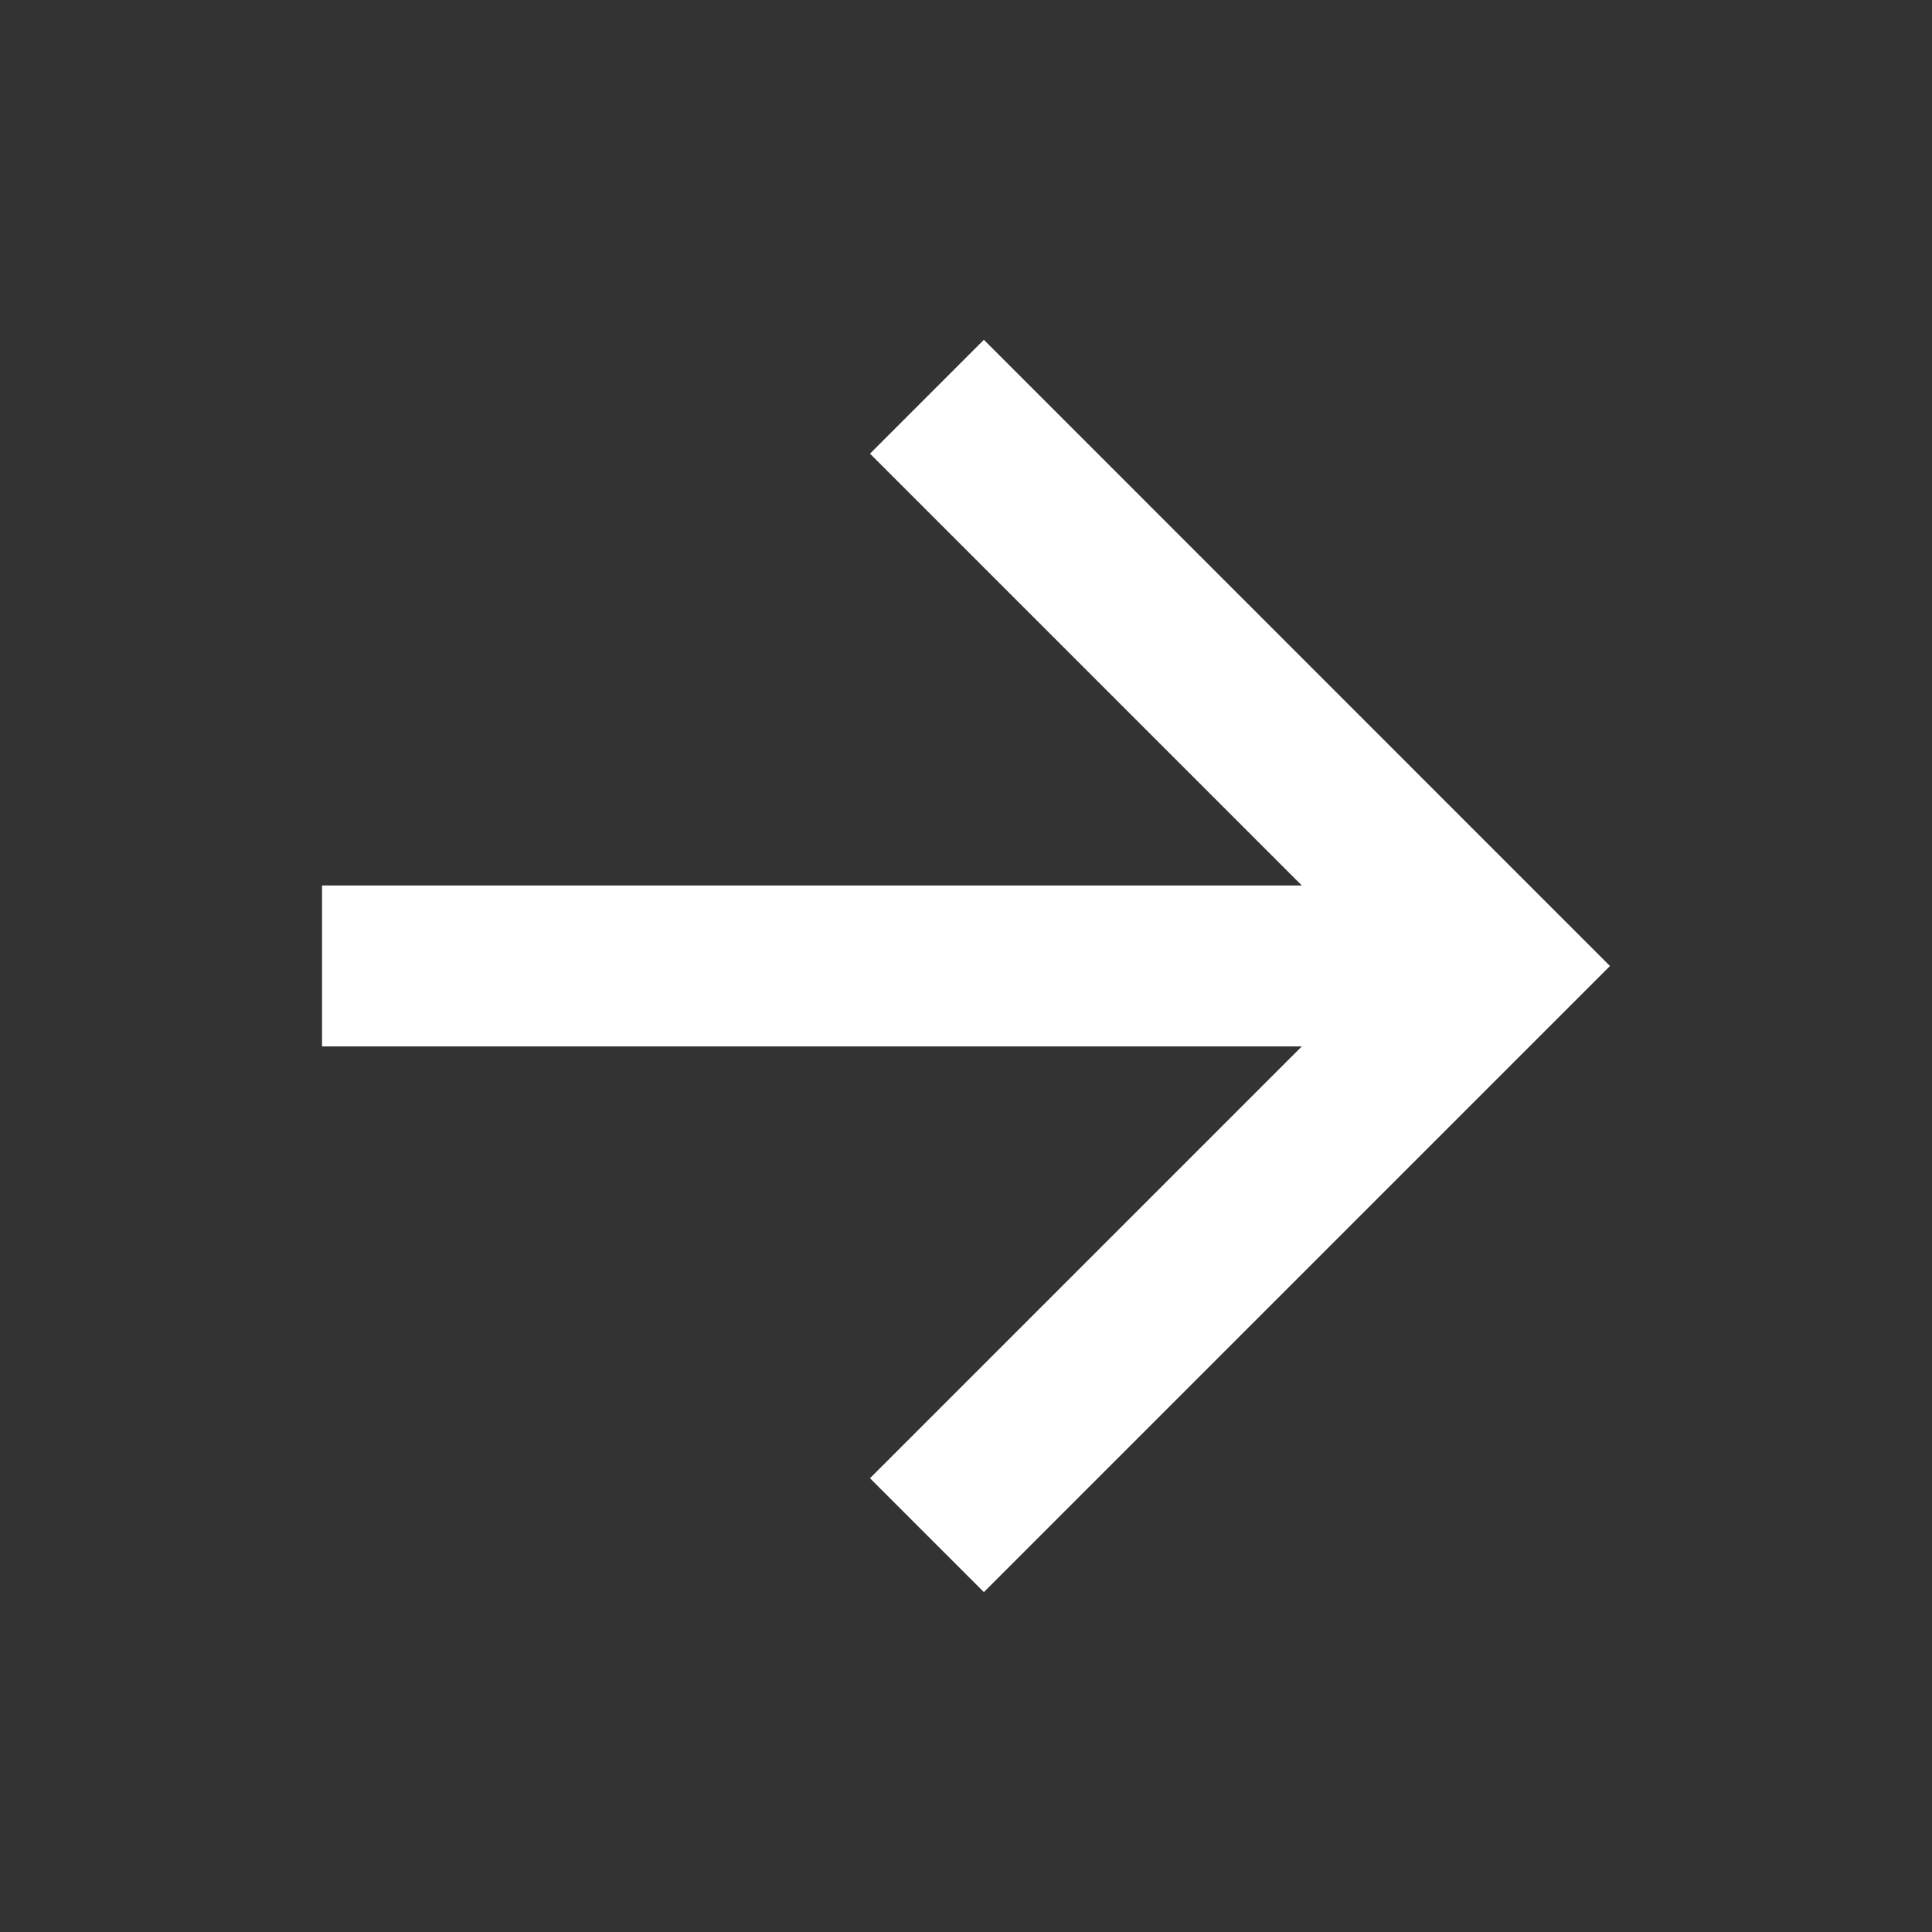 <svg width="16" height="16" viewBox="0 0 16 16" fill="none" xmlns="http://www.w3.org/2000/svg">
<rect x="0" y="0" width="16" height="16" fill="#333333" stroke="none"/>
<path d="M10.781 7.333L7.205 3.757L8.148 2.814L13.333 8L8.148 13.185L7.205 12.242L10.781 8.666H2.667V7.333H10.781Z" fill="white"/>
</svg>

